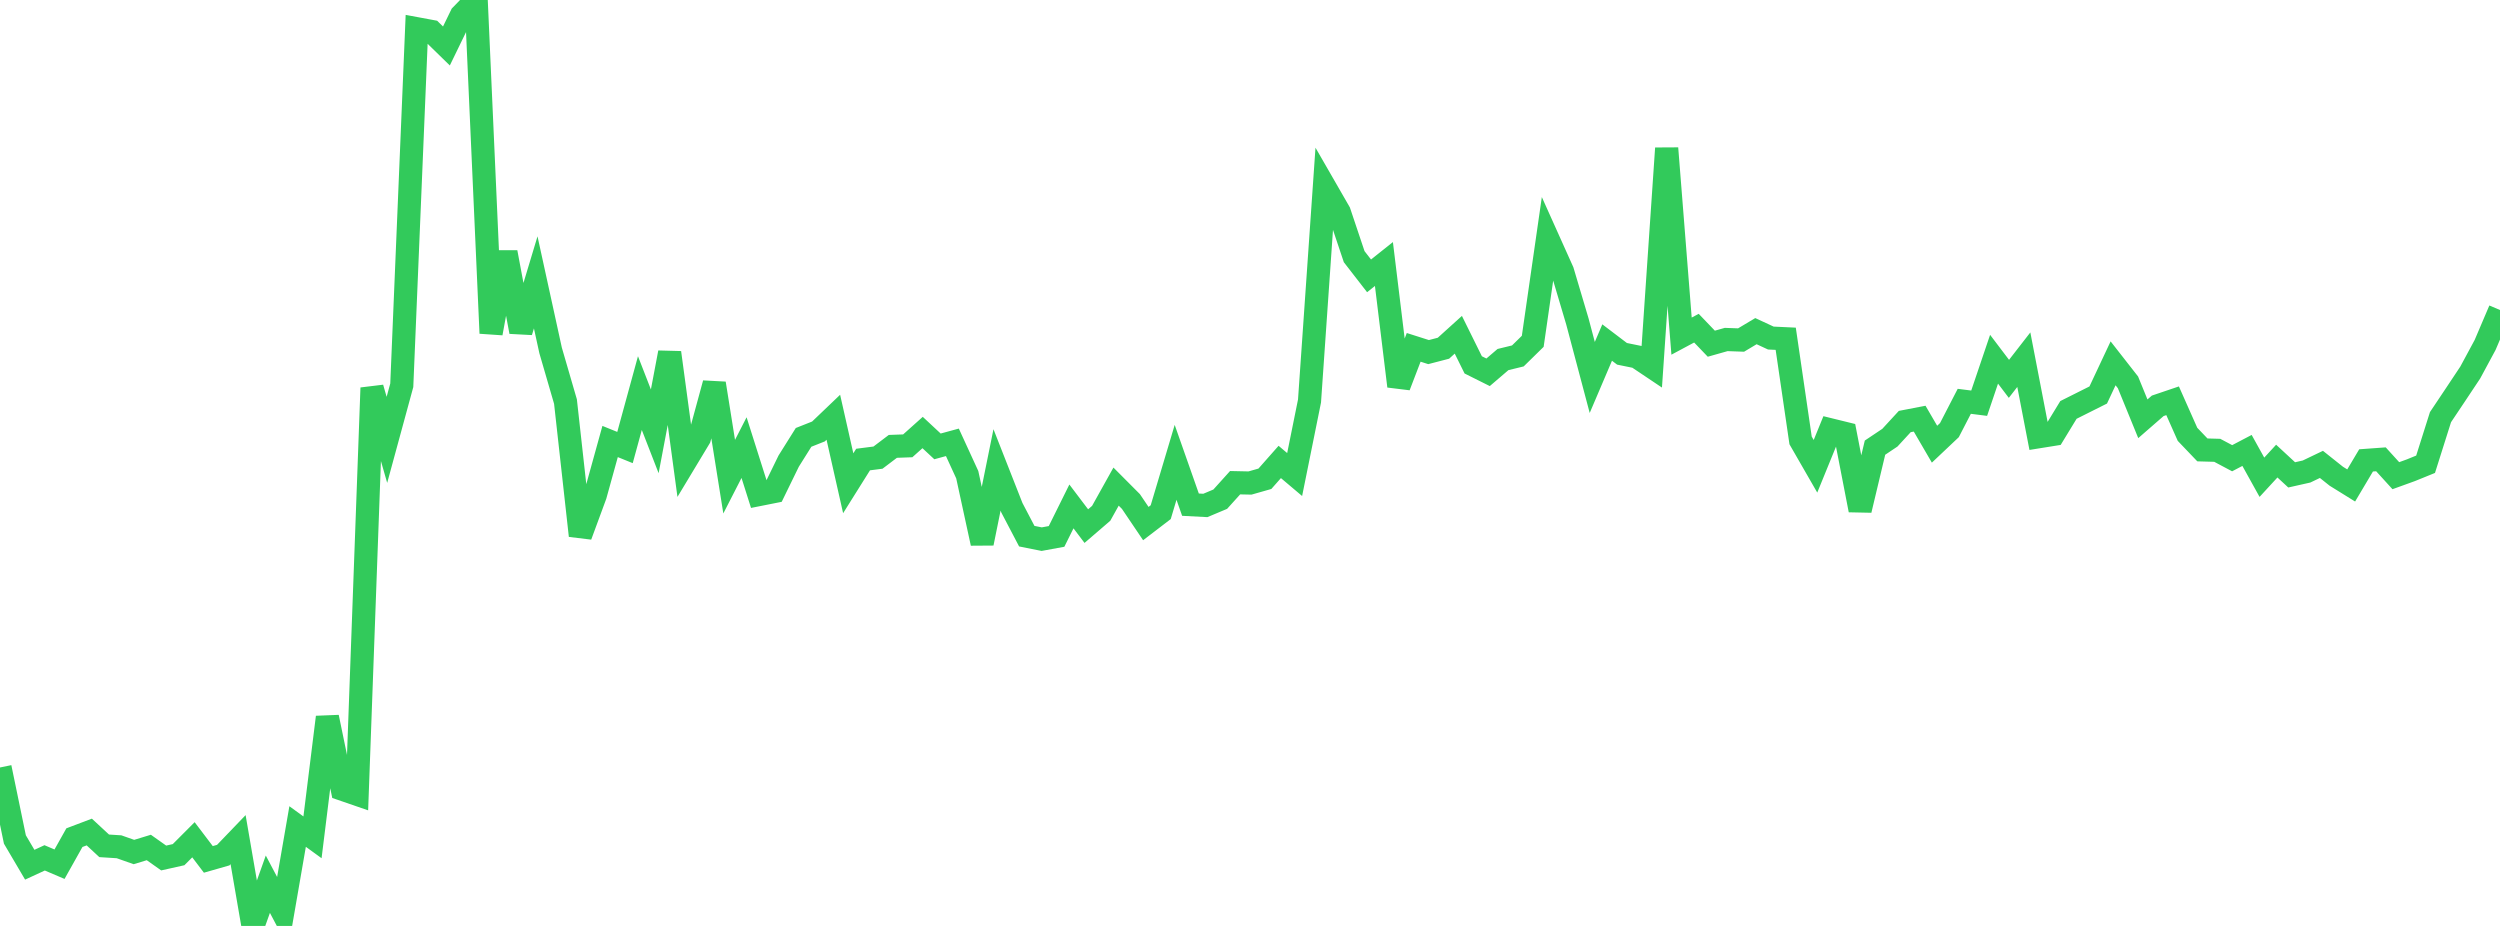 <?xml version="1.0" standalone="no"?>
<!DOCTYPE svg PUBLIC "-//W3C//DTD SVG 1.1//EN" "http://www.w3.org/Graphics/SVG/1.1/DTD/svg11.dtd">

<svg width="135" height="50" viewBox="0 0 135 50" preserveAspectRatio="none" 
  xmlns="http://www.w3.org/2000/svg"
  xmlns:xlink="http://www.w3.org/1999/xlink">


<polyline points="0.0, 41.444 0.804, 45.331 1.607, 46.695 2.411, 46.324 3.214, 46.667 4.018, 45.233 4.821, 44.929 5.625, 45.675 6.429, 45.726 7.232, 46.009 8.036, 45.764 8.839, 46.332 9.643, 46.152 10.446, 45.347 11.25, 46.407 12.054, 46.177 12.857, 45.341 13.661, 50.0 14.464, 47.747 15.268, 49.268 16.071, 44.632 16.875, 45.216 17.679, 38.728 18.482, 42.616 19.286, 42.893 20.089, 20.945 20.893, 23.753 21.696, 20.805 22.5, 1.55 23.304, 1.699 24.107, 2.483 24.911, 0.827 25.714, 0.0 26.518, 17.995 27.321, 13.626 28.125, 17.915 28.929, 15.248 29.732, 18.921 30.536, 21.685 31.339, 28.924 32.143, 26.742 32.946, 23.841 33.75, 24.167 34.554, 21.227 35.357, 23.292 36.161, 19.041 36.964, 24.988 37.768, 23.653 38.571, 20.705 39.375, 25.74 40.179, 24.171 40.982, 26.706 41.786, 26.546 42.589, 24.9 43.393, 23.618 44.196, 23.3 45.0, 22.532 45.804, 26.096 46.607, 24.815 47.411, 24.712 48.214, 24.104 49.018, 24.075 49.821, 23.356 50.625, 24.105 51.429, 23.886 52.232, 25.634 53.036, 29.336 53.839, 25.375 54.643, 27.421 55.446, 28.953 56.25, 29.114 57.054, 28.967 57.857, 27.347 58.661, 28.41 59.464, 27.719 60.268, 26.277 61.071, 27.083 61.875, 28.273 62.679, 27.657 63.482, 24.966 64.286, 27.252 65.089, 27.294 65.893, 26.956 66.696, 26.066 67.5, 26.083 68.304, 25.854 69.107, 24.945 69.911, 25.625 70.714, 21.652 71.518, 10.065 72.321, 11.46 73.125, 13.859 73.929, 14.896 74.732, 14.257 75.536, 20.852 76.339, 18.757 77.143, 19.013 77.946, 18.804 78.75, 18.077 79.554, 19.703 80.357, 20.104 81.161, 19.416 81.964, 19.22 82.768, 18.431 83.571, 12.861 84.375, 14.651 85.179, 17.358 85.982, 20.383 86.786, 18.497 87.589, 19.106 88.393, 19.27 89.196, 19.808 90.0, 8.006 90.804, 18.151 91.607, 17.721 92.411, 18.56 93.214, 18.333 94.018, 18.362 94.821, 17.882 95.625, 18.255 96.429, 18.293 97.232, 23.783 98.036, 25.18 98.839, 23.21 99.643, 23.408 100.446, 27.545 101.25, 24.173 102.054, 23.635 102.857, 22.763 103.661, 22.608 104.464, 23.987 105.268, 23.227 106.071, 21.671 106.875, 21.773 107.679, 19.398 108.482, 20.458 109.286, 19.423 110.089, 23.583 110.893, 23.454 111.696, 22.136 112.5, 21.733 113.304, 21.33 114.107, 19.62 114.911, 20.648 115.714, 22.614 116.518, 21.914 117.321, 21.642 118.125, 23.453 118.929, 24.295 119.732, 24.317 120.536, 24.744 121.339, 24.323 122.143, 25.772 122.946, 24.899 123.75, 25.643 124.554, 25.462 125.357, 25.077 126.161, 25.717 126.964, 26.215 127.768, 24.861 128.571, 24.803 129.375, 25.687 130.179, 25.396 130.982, 25.07 131.786, 22.527 132.589, 21.326 133.393, 20.117 134.196, 18.628 135.0, 16.741" fill="none" stroke="#32ca5b" stroke-width="1.25"/>

</svg>